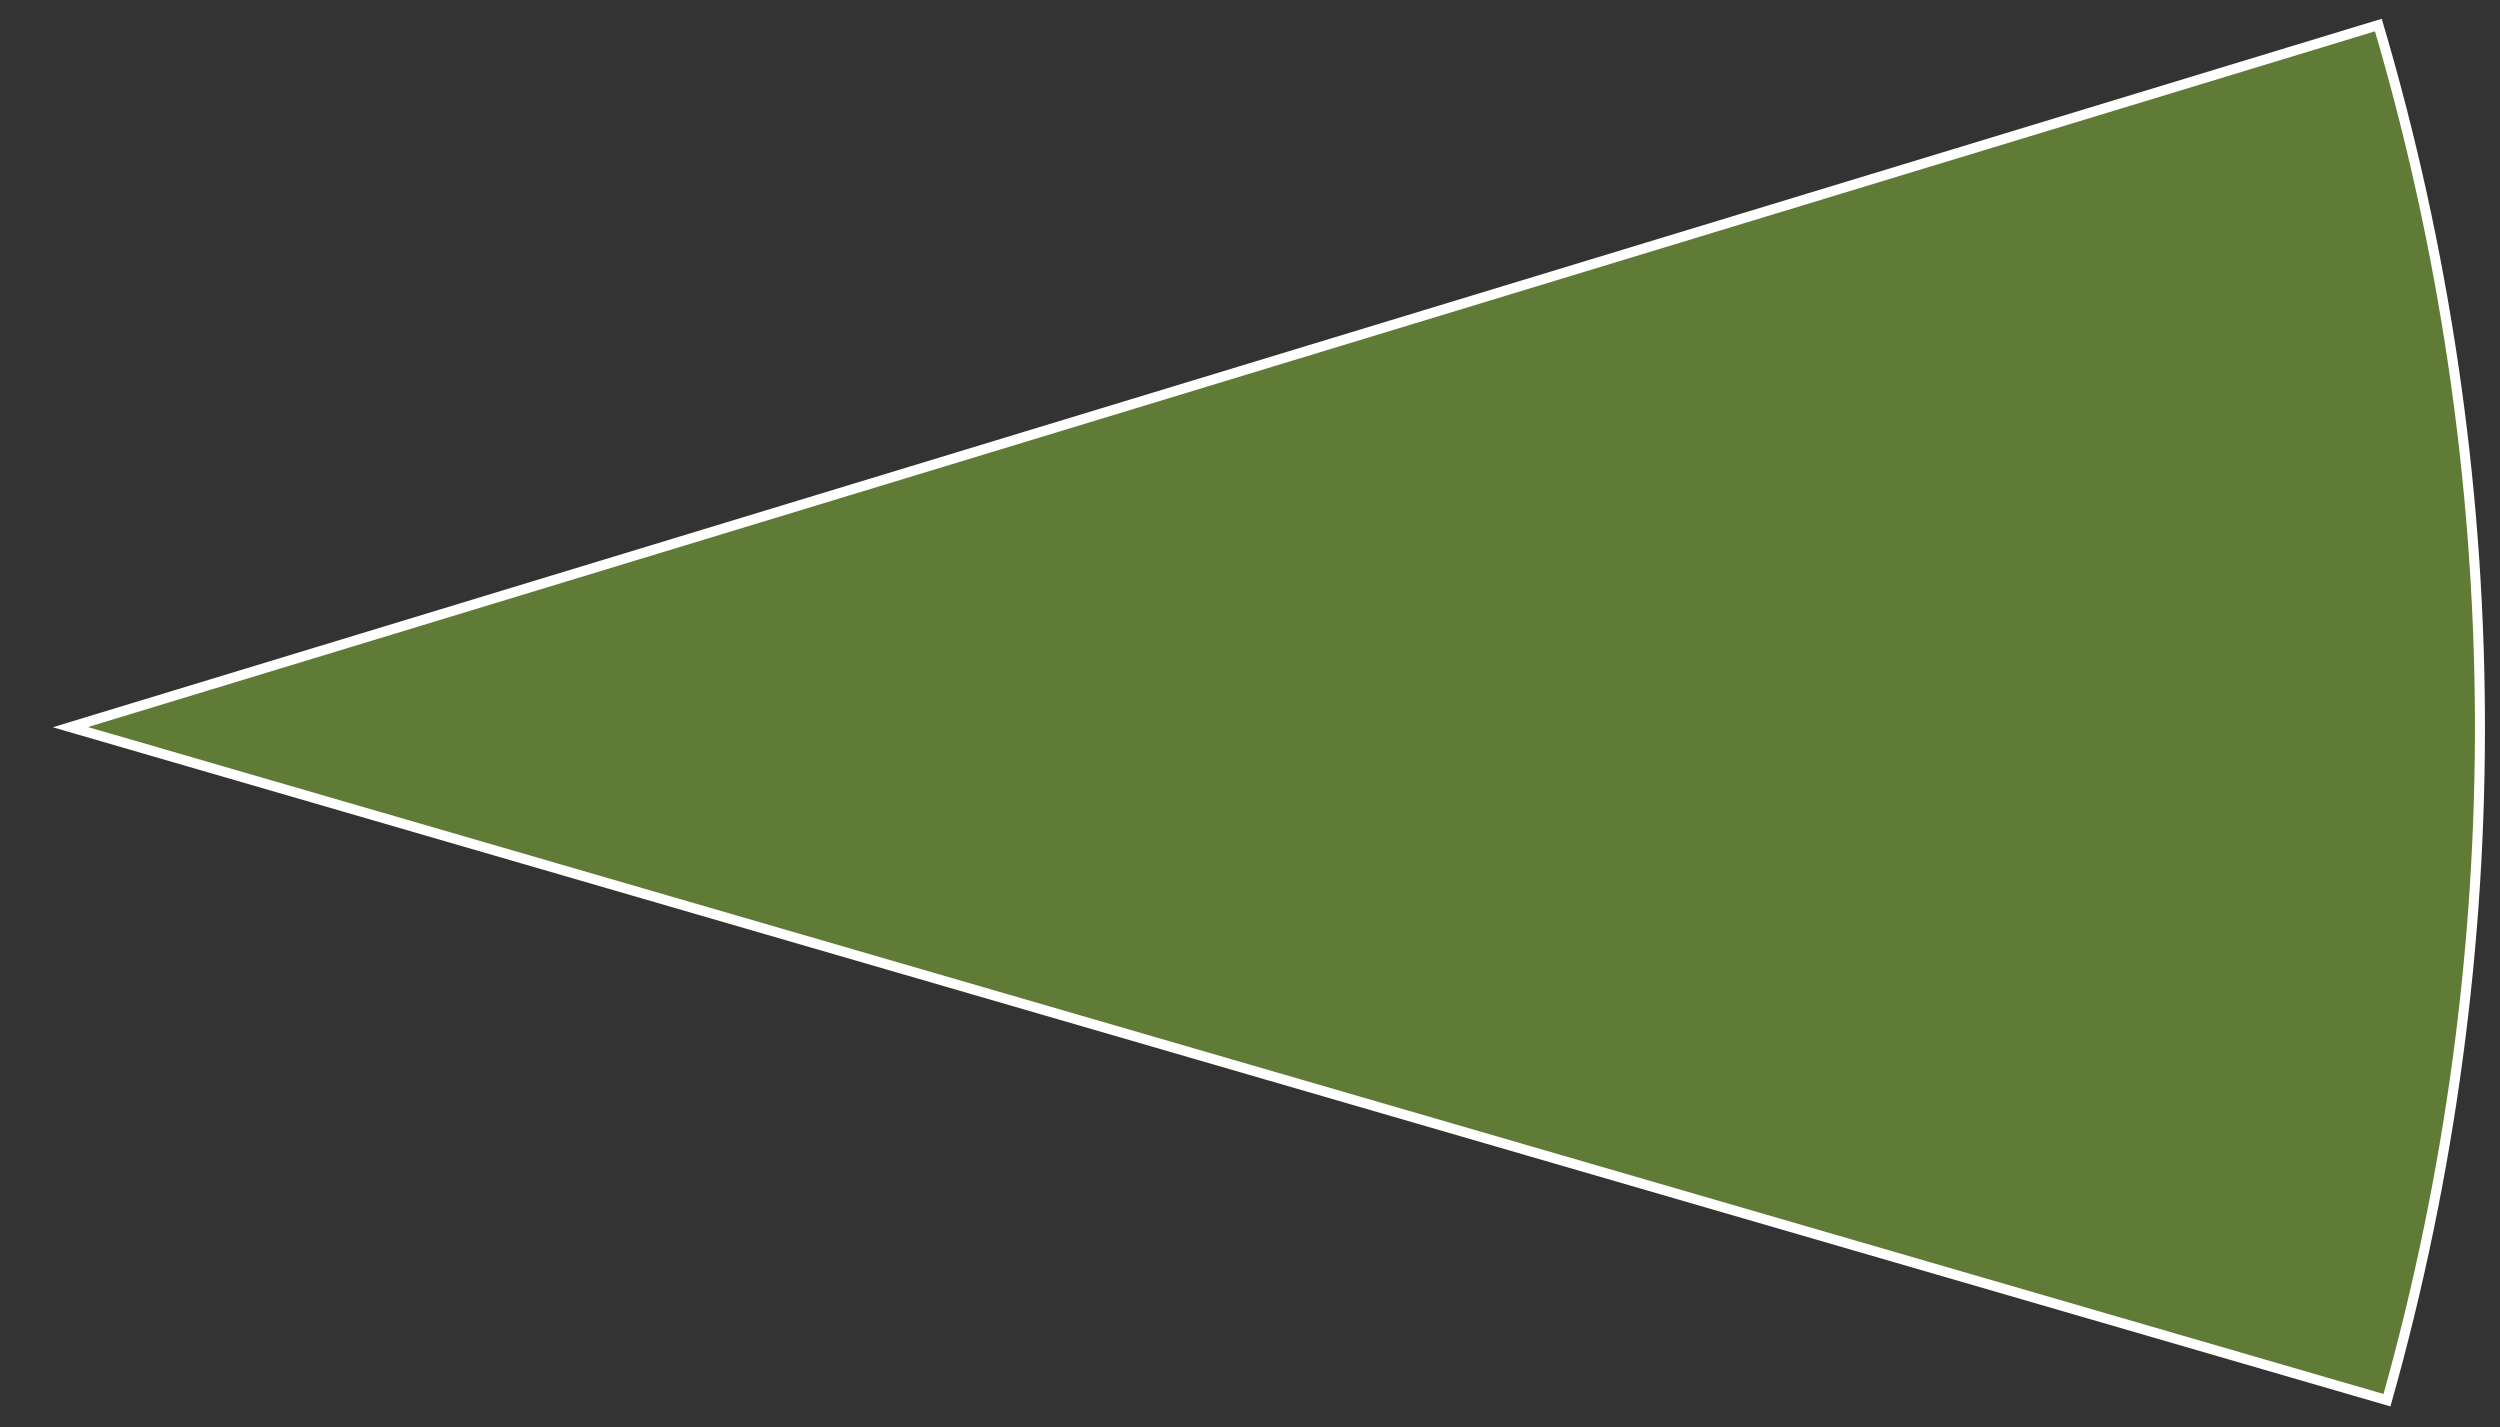 <?xml version="1.0" encoding="UTF-8"?> <svg xmlns="http://www.w3.org/2000/svg" width="748" height="427" viewBox="0 0 748 427" fill="none"><rect x="0" y="0" width="748" height="427" fill="#333333" stroke="none"/> <path d="M714.189 418.938L21.052 217.563L711.603 7.494C751.234 141.654 752.13 284.29 714.189 418.938Z" fill="#607B35" stroke="white" stroke-width="3"></path> </svg> 